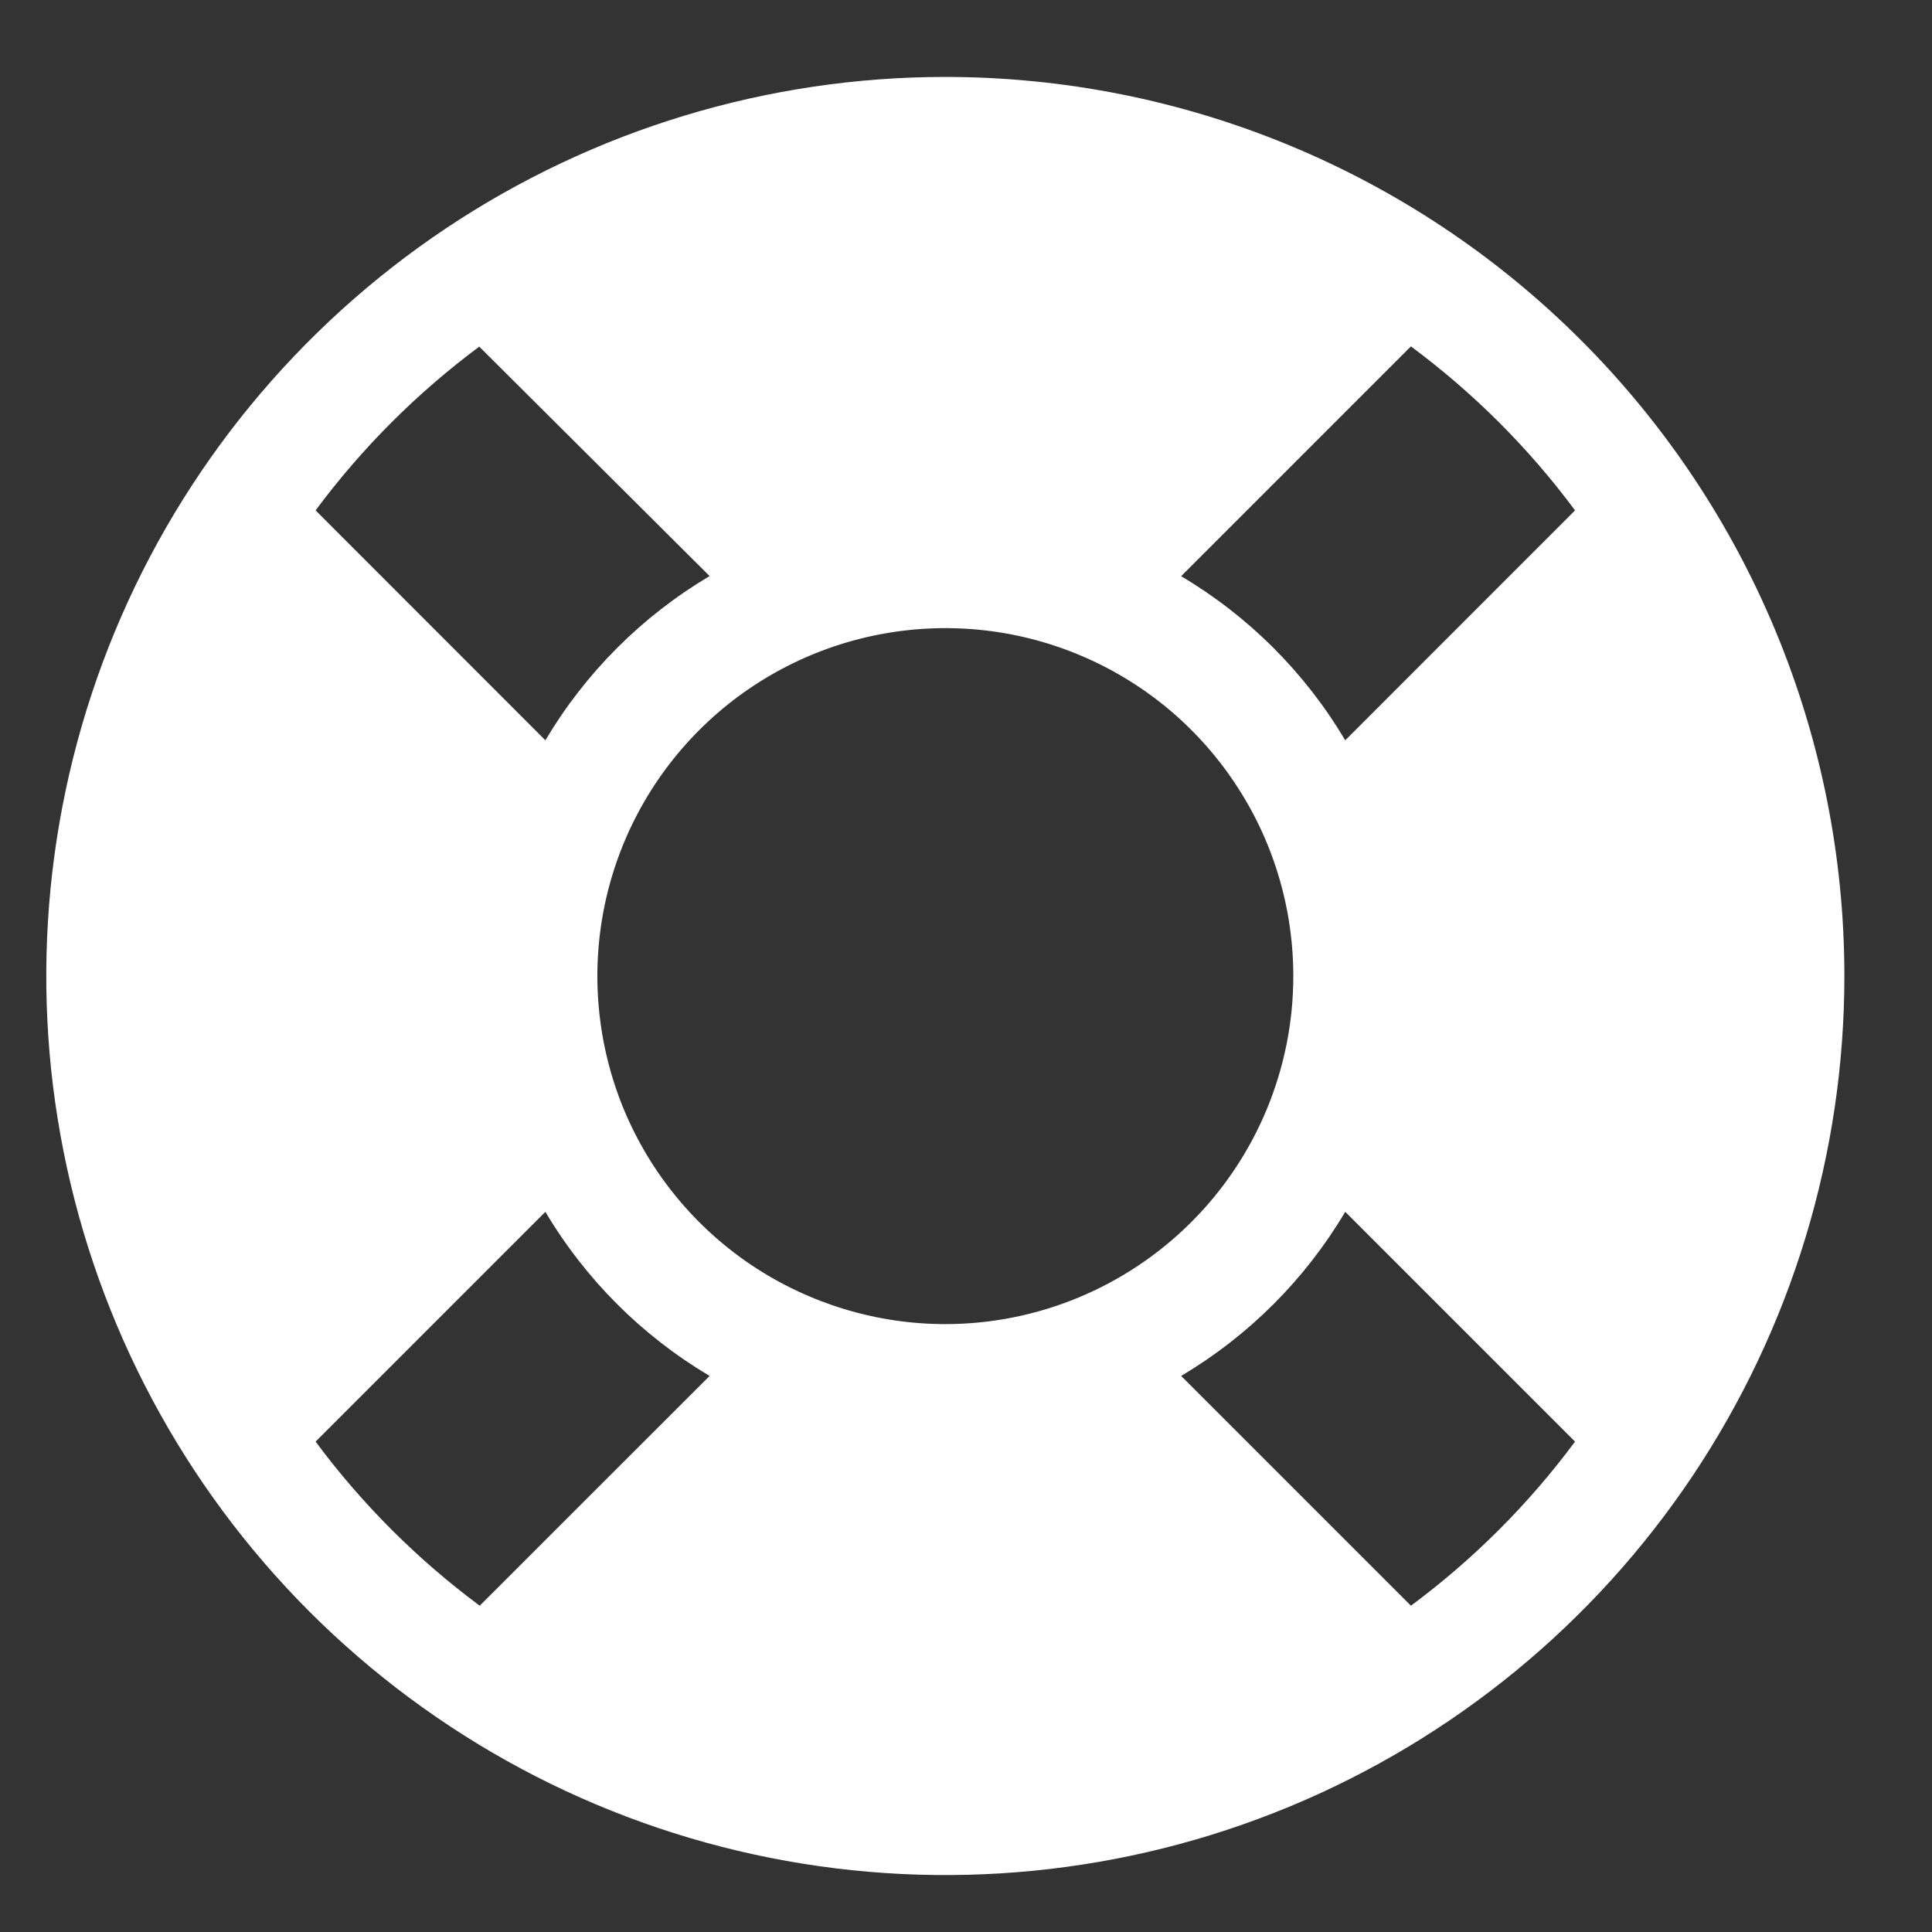 <svg xmlns="http://www.w3.org/2000/svg" width="17" height="17" viewBox="0 0 17 17" fill="none"><rect x="0" y="0" width="17" height="17" fill="#333333" stroke="none"/><path d="M8.318 0.677C6.754 0.677 5.224 1.141 3.923 2.01C2.622 2.88 1.608 4.115 1.009 5.561C0.411 7.006 0.254 8.597 0.559 10.131C0.864 11.666 1.618 13.076 2.724 14.182C3.831 15.288 5.24 16.042 6.775 16.347C8.309 16.652 9.9 16.496 11.346 15.897C12.791 15.298 14.027 14.284 14.896 12.983C15.765 11.682 16.229 10.153 16.229 8.588C16.229 6.49 15.396 4.478 13.912 2.994C12.429 1.51 10.416 0.677 8.318 0.677ZM13.859 4.491L11.837 6.514C11.484 5.919 10.988 5.423 10.393 5.07L12.415 3.048C12.965 3.456 13.451 3.941 13.859 4.491ZM8.318 11.651C7.713 11.651 7.121 11.471 6.617 11.135C6.114 10.799 5.721 10.32 5.489 9.761C5.258 9.201 5.197 8.586 5.315 7.992C5.433 7.398 5.725 6.852 6.153 6.424C6.581 5.996 7.127 5.704 7.721 5.586C8.315 5.468 8.931 5.528 9.49 5.76C10.05 5.992 10.528 6.384 10.864 6.888C11.201 7.391 11.38 7.983 11.38 8.589C11.38 9.401 11.057 10.179 10.483 10.753C9.909 11.327 9.13 11.651 8.318 11.651ZM4.218 3.051L6.244 5.069C5.649 5.422 5.152 5.919 4.799 6.514L2.777 4.491C3.185 3.941 3.672 3.455 4.221 3.047L4.218 3.051ZM2.777 12.685L4.799 10.663C5.152 11.258 5.649 11.754 6.244 12.107L4.221 14.129C3.672 13.721 3.185 13.235 2.777 12.685ZM12.415 14.129L10.393 12.107C10.988 11.754 11.484 11.258 11.837 10.663L13.859 12.685C13.451 13.235 12.965 13.721 12.415 14.129Z" fill="white"></path></svg>